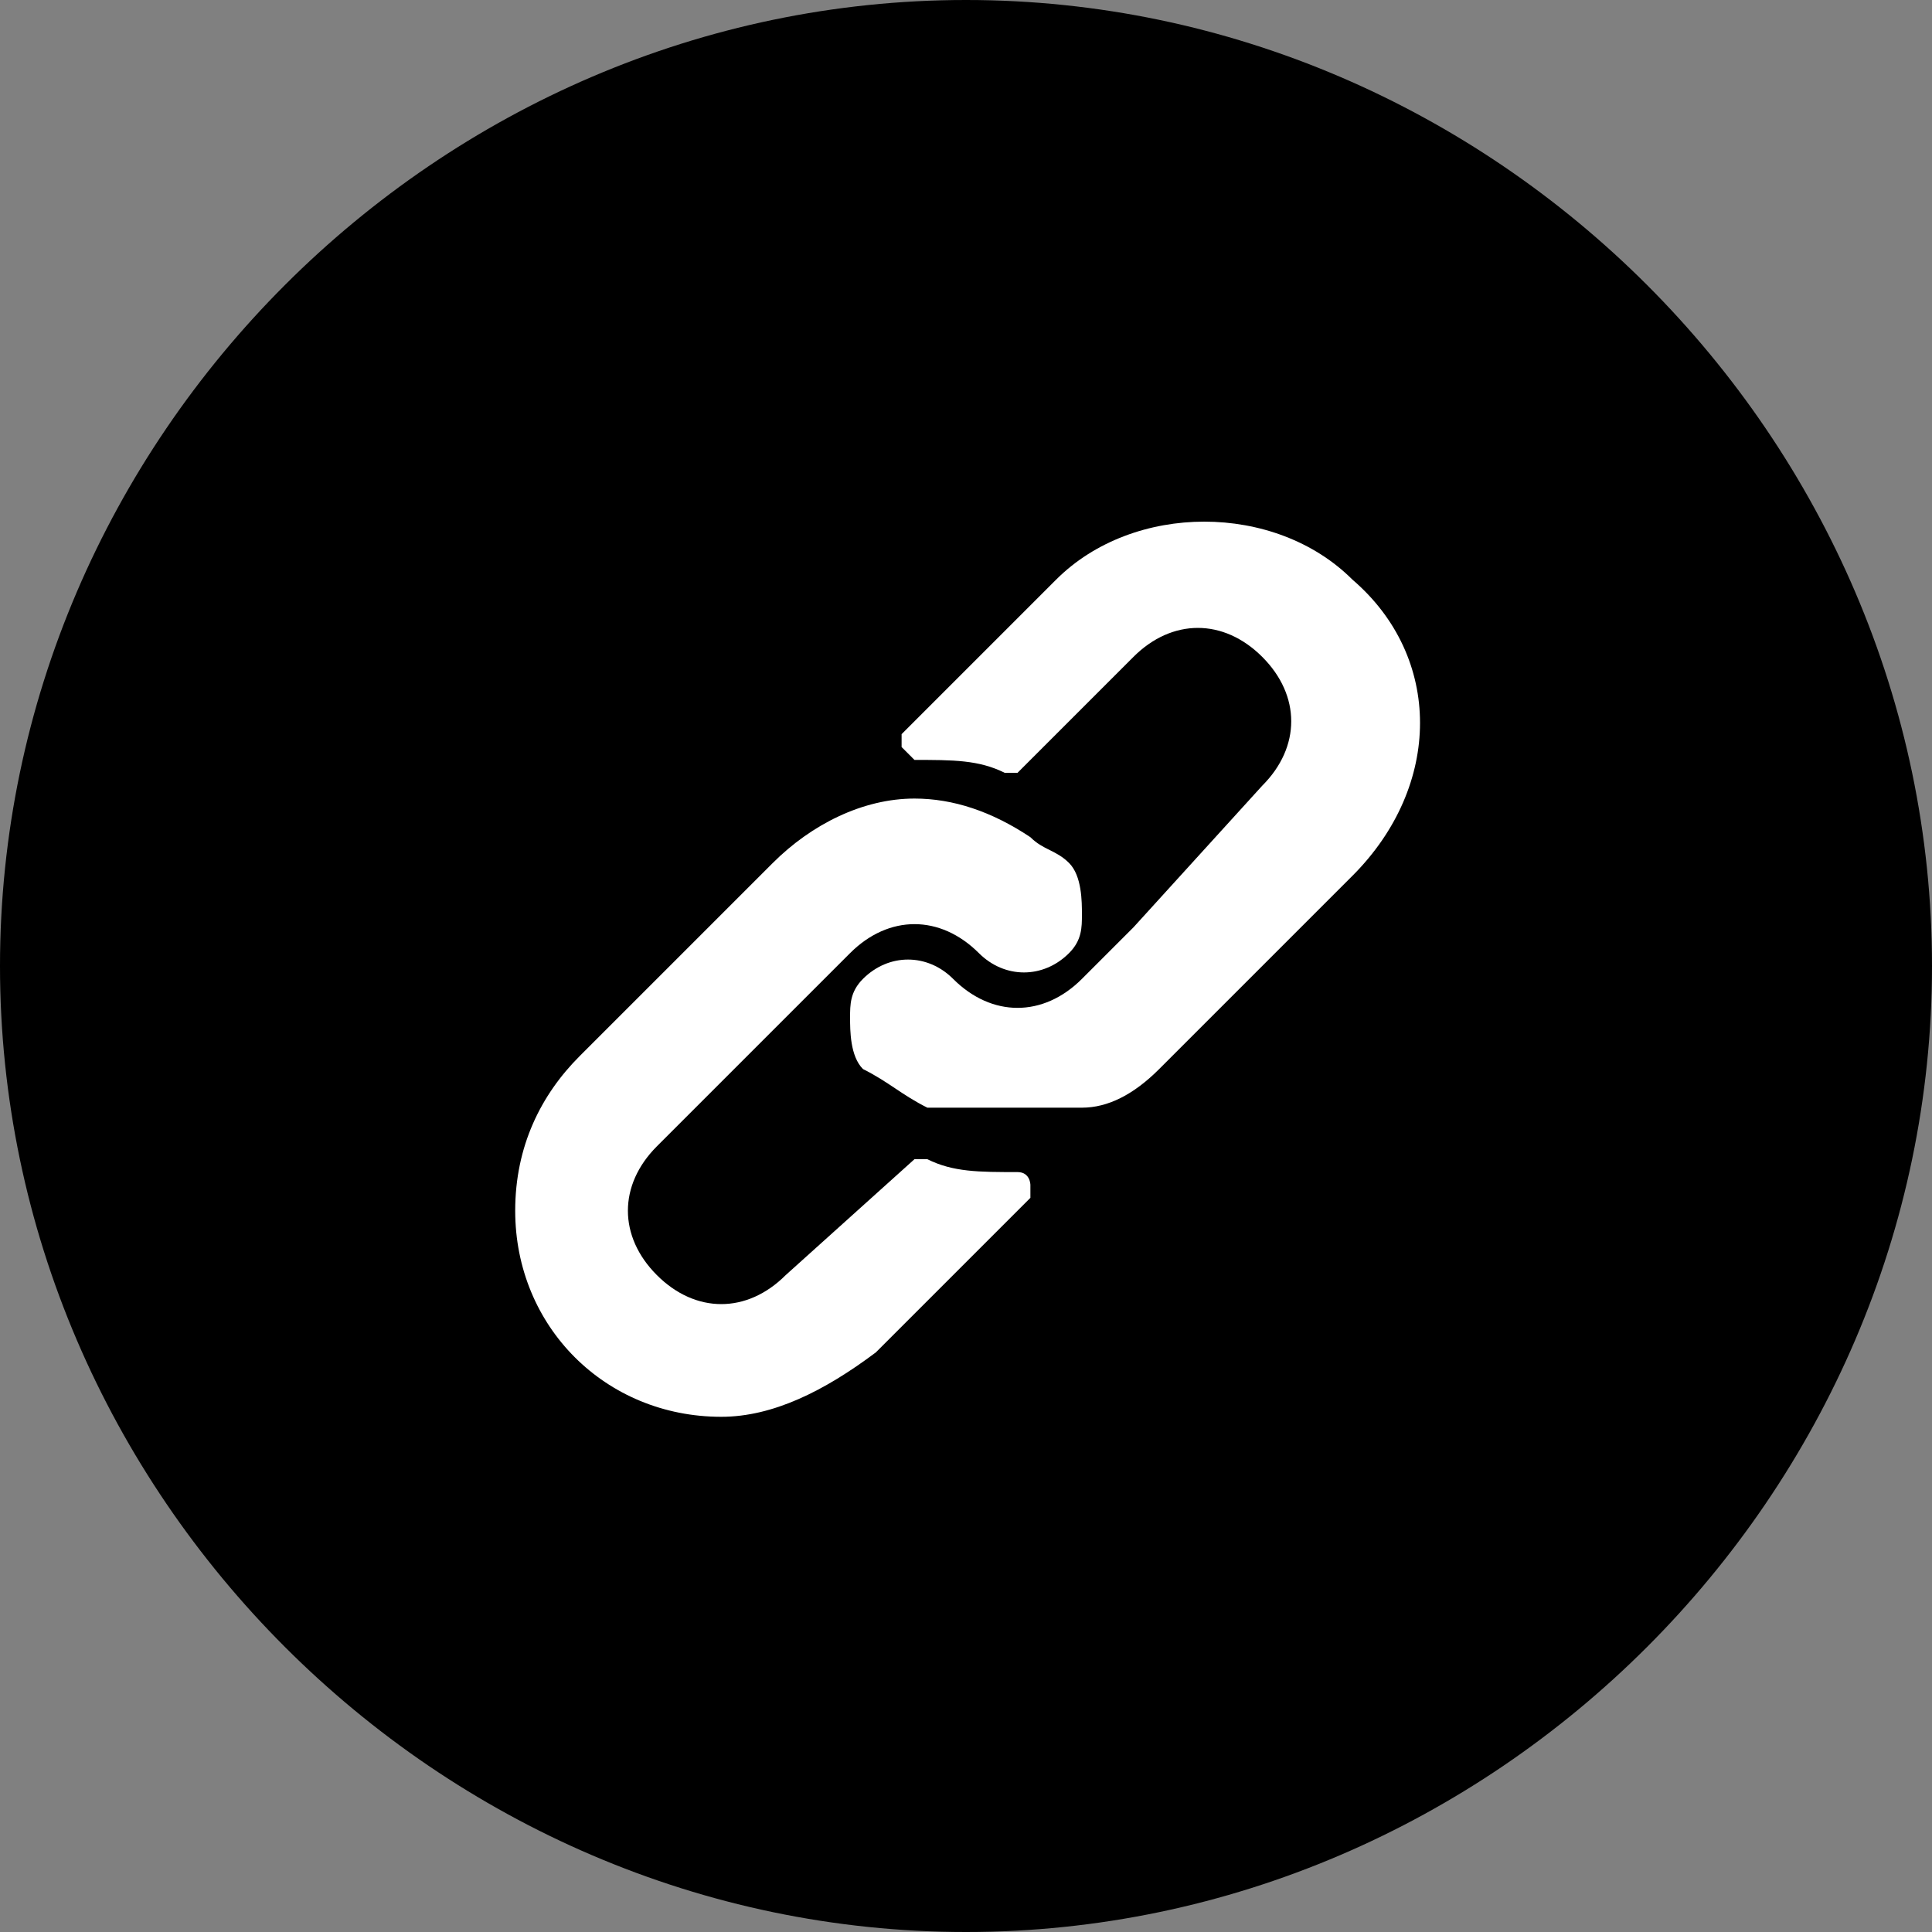 <?xml version="1.0" encoding="utf-8"?>
<!-- Generator: Adobe Illustrator 24.1.0, SVG Export Plug-In . SVG Version: 6.00 Build 0)  -->
<svg version="1.1" id="Layer_1" xmlns="http://www.w3.org/2000/svg" xmlns:xlink="http://www.w3.org/1999/xlink" x="0px" y="0px"
	 viewBox="0 0 15 15" style="enable-background:new 0 0 15 15;" xml:space="preserve">
<rect x="0" y="0" width="15" height="15" fill="#808080" stroke="none"/>
<style type="text/css">
	.st0{fill:#FFFFFF;}
</style>
<path d="M7.5,0C3.4,0,0,3.4,0,7.5S3.4,15,7.5,15S15,11.6,15,7.5S11.6,0,7.5,0z"/>
<g>
	<g>
		<g>
			<path class="st0" d="M8.3,6.7C8.2,6.6,8.1,6.6,8,6.5C7.7,6.3,7.4,6.2,7.1,6.2C6.7,6.2,6.3,6.4,6,6.7L4.5,8.2C4.2,8.5,4,8.9,4,9.4
				C4,10.3,4.7,11,5.6,11c0.4,0,0.8-0.2,1.2-0.5L8,9.3c0,0,0-0.1,0-0.1C8,9.2,8,9.1,7.9,9.1h0c-0.3,0-0.5,0-0.7-0.1c0,0-0.1,0-0.1,0
				L6.1,9.9c-0.3,0.3-0.7,0.3-1,0s-0.3-0.7,0-1l1.5-1.5c0.3-0.3,0.7-0.3,1,0c0.2,0.2,0.5,0.2,0.7,0c0.1-0.1,0.1-0.2,0.1-0.3
				C8.4,7,8.4,6.8,8.3,6.7z"/>
		</g>
	</g>
	<g>
		<g>
			<path class="st0" d="M10.5,4.5c-0.6-0.6-1.7-0.6-2.3,0L7,5.7c0,0,0,0.1,0,0.1c0,0,0.1,0.1,0.1,0.1h0c0.3,0,0.5,0,0.7,0.1
				c0,0,0.1,0,0.1,0l0.9-0.9c0.3-0.3,0.7-0.3,1,0s0.3,0.7,0,1L8.8,7.2l0,0L8.4,7.6c-0.3,0.3-0.7,0.3-1,0c-0.2-0.2-0.5-0.2-0.7,0
				C6.6,7.7,6.6,7.8,6.6,7.9c0,0.1,0,0.3,0.1,0.4C6.9,8.4,7,8.5,7.2,8.6c0,0,0,0,0.1,0c0,0,0.1,0,0.1,0c0,0,0.1,0,0.1,0l0.1,0
				c0,0,0.1,0,0.1,0c0.1,0,0.1,0,0.2,0h0.1h0l0.1,0c0,0,0.1,0,0.1,0h0l0.1,0l0,0l0.1,0h0C8.6,8.6,8.8,8.5,9,8.3l1.5-1.5
				C11.2,6.1,11.2,5.1,10.5,4.5z"/>
		</g>
	</g>
</g>
</svg>
